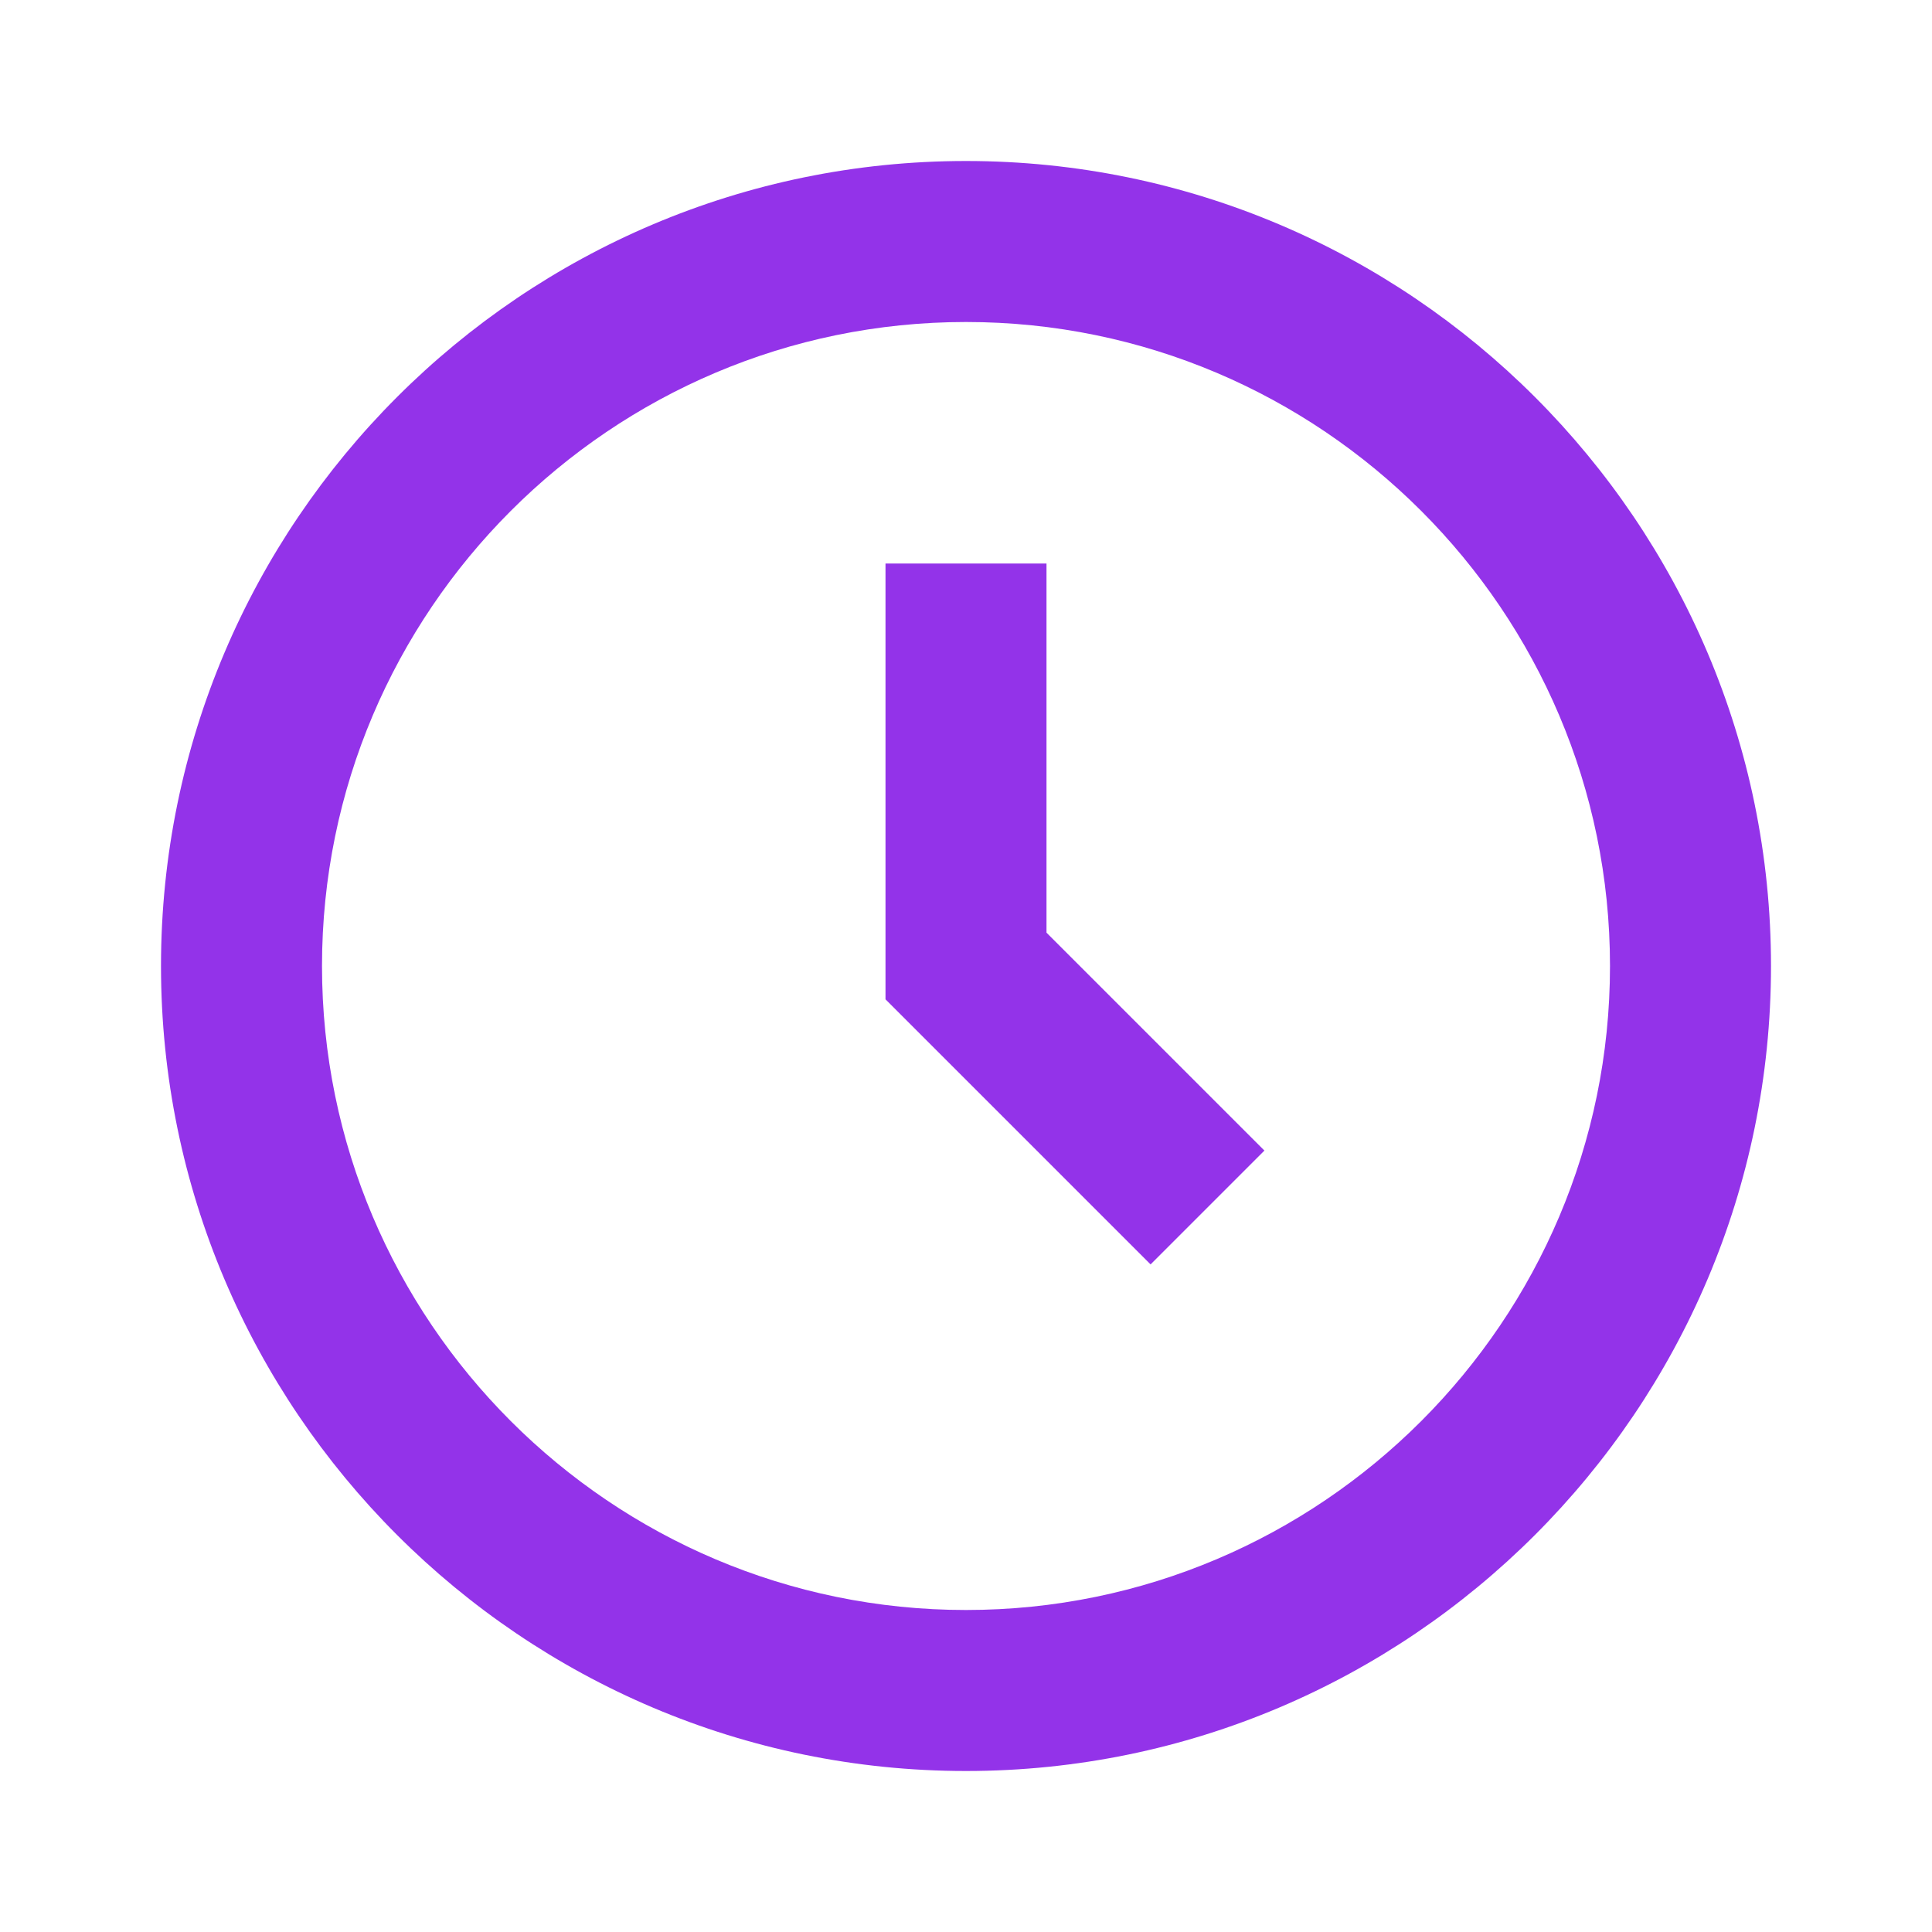 <svg height="24" viewBox="0 0 24 24" width="24" xmlns="http://www.w3.org/2000/svg"><path d="M12 2C6.486 2 2 6.486 2 12s4.486 10 10 10 10-4.486 10-10S17.514 2 12 2zm0 18c-4.411 0-8-3.589-8-8s3.589-8 8-8 8 3.589 8 8-3.589 8-8 8z" fill="#9333e9" opacity="1" original-fill="#9333e9"></path><path d="M13 7h-2v5.414l3.293 3.293 1.414-1.414L13 11.586z" fill="#9333e9" opacity="1" original-fill="#9333e9"></path></svg>